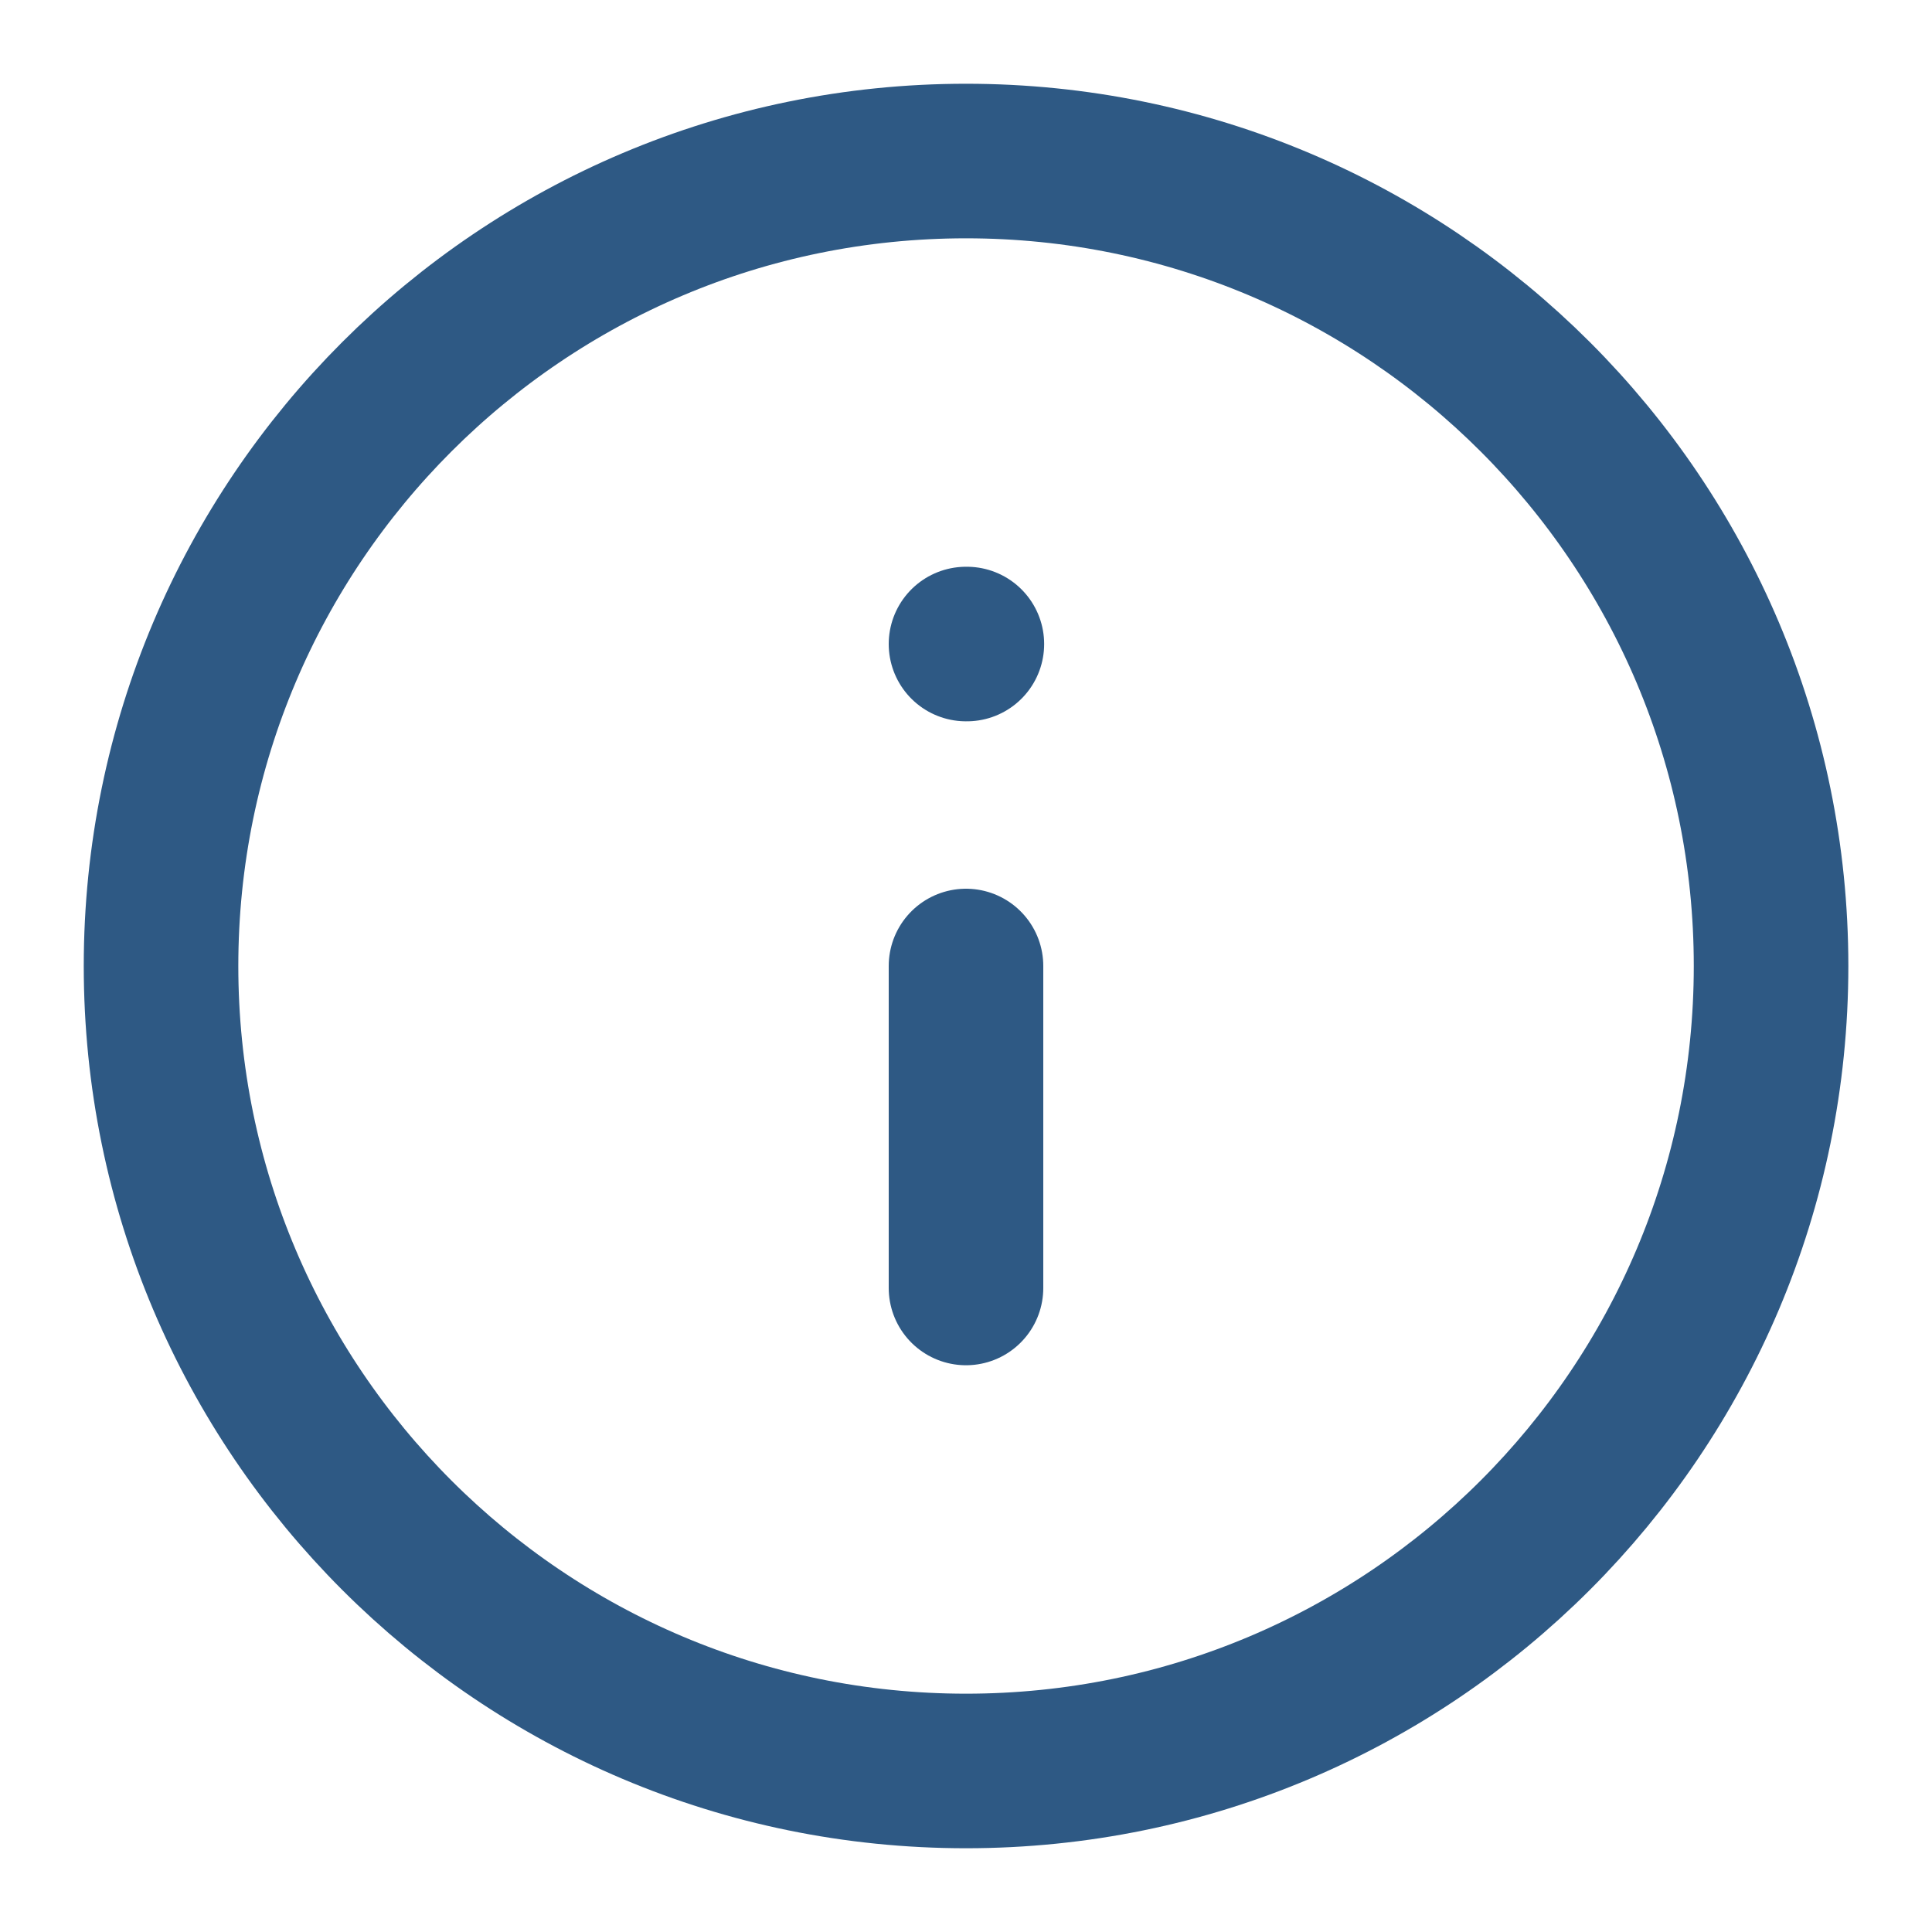 <svg width="20" height="20" viewBox="0 0 20 20" fill="none" xmlns="http://www.w3.org/2000/svg">
<g clip-path="url(#clip0_1096_5338)">
<path d="M10 13.333V10M10 6.667H10.009M18.334 10C18.334 14.602 14.603 18.333 10 18.333C5.398 18.333 1.667 14.602 1.667 10C1.667 5.398 5.398 1.667 10 1.667C14.603 1.667 18.334 5.398 18.334 10Z" stroke="#2E5984" stroke-width="1.6" stroke-linecap="round" stroke-linejoin="round"/>
</g>
<defs>
<clipPath id="clip0_1096_5338">
<rect width="20" height="20" fill="white"/>
</clipPath>
</defs>
</svg>

